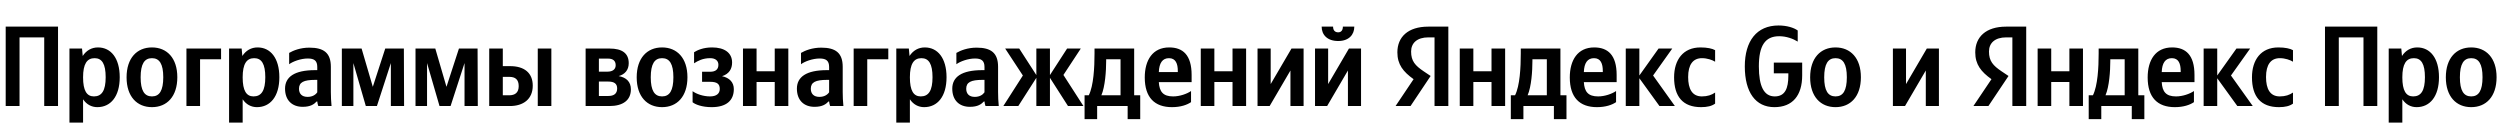 <svg xmlns="http://www.w3.org/2000/svg" xmlns:xlink="http://www.w3.org/1999/xlink" width="693.659" height="37.152"><path fill="#000" d="M1.58 7.39L1.58 29.42L5.42 29.42L5.42 10.37L12.27 10.37L12.27 29.42L16.10 29.42L16.10 7.39ZM22.76 13.47L19.27 13.47L19.27 34.01L23.05 34.01L23.05 27.55C24.00 28.97 25.39 29.73 27.01 29.73C30.69 29.73 33.22 26.79 33.22 21.43C33.22 16.10 30.75 13.16 27.20 13.16C25.42 13.16 23.97 13.98 22.95 15.53ZM26.06 26.75C24.06 26.75 23.05 25.14 23.05 21.46C23.05 17.75 24.12 16.14 26.25 16.14C28.31 16.14 29.32 17.75 29.32 21.43C29.32 25.14 28.24 26.75 26.06 26.75ZM42.16 13.16C38.01 13.16 35.12 16.10 35.12 21.46C35.12 26.79 38.01 29.73 42.16 29.73C46.31 29.73 49.20 26.79 49.20 21.43C49.20 16.10 46.31 13.16 42.16 13.16ZM42.16 26.75C40.07 26.75 39.02 25.14 39.02 21.46C39.02 17.75 40.07 16.14 42.16 16.14C44.25 16.14 45.30 17.75 45.30 21.43C45.30 25.14 44.25 26.75 42.16 26.75ZM51.73 13.47L51.73 29.42L55.51 29.42L55.51 16.45L61.34 16.45L61.34 13.47ZM67.05 13.47L63.56 13.47L63.56 34.01L67.33 34.01L67.33 27.55C68.28 28.97 69.68 29.73 71.29 29.73C74.97 29.73 77.51 26.79 77.51 21.43C77.51 16.10 75.03 13.16 71.48 13.16C69.71 13.16 68.25 13.98 67.24 15.53ZM70.34 26.75C68.35 26.75 67.33 25.14 67.33 21.46C67.33 17.75 68.41 16.14 70.53 16.14C72.59 16.14 73.61 17.75 73.61 21.43C73.61 25.14 72.53 26.75 70.34 26.75ZM91.80 18.54C91.80 14.68 89.84 13.22 85.84 13.22C83.34 13.22 81.37 14.01 80.23 14.68L80.23 17.82C81.25 17.05 83.47 16.23 85.40 16.23C87.21 16.23 88.03 16.86 88.03 18.58L88.03 19.46L87.43 19.46C81.66 19.46 79.09 21.37 79.09 24.60C79.09 27.83 81.06 29.64 83.97 29.64C86.19 29.64 87.14 28.91 87.87 28.15L88.03 28.15C88.06 28.56 88.19 29.10 88.32 29.42L91.99 29.42C91.87 28.12 91.80 26.82 91.80 25.52ZM88.03 25.61C87.56 26.31 86.67 26.88 85.34 26.88C83.75 26.88 82.96 25.99 82.96 24.63C82.96 22.82 84.26 22.16 87.49 22.16L88.03 22.16ZM108.45 29.42L112.12 29.42L112.06 13.47L106.89 13.47L103.44 24.09L100.33 13.47L94.85 13.47L94.85 29.42L98.05 29.42L98.05 17.50L101.50 29.42L104.58 29.42L108.45 17.50ZM128.89 29.42L132.57 29.42L132.51 13.47L127.34 13.47L123.88 24.09L120.78 13.47L115.29 13.47L115.29 29.42L118.49 29.42L118.49 17.50L121.95 29.42L125.02 29.42L128.89 17.50ZM135.74 13.47L135.74 29.42L141.48 29.42C145.19 29.42 147.82 27.52 147.82 23.77C147.82 20.22 145.47 18.35 141.54 18.35L139.51 18.35L139.51 13.47ZM149.21 13.47L149.21 29.42L152.98 29.42L152.98 13.47ZM141.26 26.44L139.51 26.44L139.51 21.33L141.35 21.33C142.97 21.33 143.92 22.06 143.92 23.90C143.92 25.74 142.87 26.44 141.26 26.44ZM169.09 29.42C172.83 29.42 175.05 27.83 175.05 24.79C175.05 22.70 173.78 21.49 171.66 21.11C173.37 20.64 174.45 19.43 174.45 17.53C174.45 14.80 172.64 13.47 169.15 13.47L162.49 13.47L162.49 29.42ZM168.71 16.26C170.07 16.26 170.83 16.86 170.83 18.10C170.83 19.21 170.01 19.88 168.58 19.88L166.17 19.88L166.17 16.26ZM168.77 22.63C170.39 22.63 171.24 23.20 171.24 24.54C171.24 26.03 170.29 26.63 168.77 26.63L166.17 26.63L166.17 22.63ZM183.70 13.16C179.55 13.16 176.66 16.10 176.66 21.46C176.66 26.79 179.55 29.73 183.70 29.73C187.85 29.73 190.74 26.79 190.74 21.43C190.74 16.10 187.85 13.16 183.70 13.16ZM183.70 26.75C181.61 26.75 180.56 25.14 180.56 21.46C180.56 17.75 181.61 16.14 183.70 16.14C185.79 16.14 186.84 17.75 186.84 21.43C186.84 25.14 185.79 26.75 183.70 26.75ZM197.02 26.75C195.08 26.75 193.18 26.06 192.17 25.30L192.17 28.37C192.89 28.97 194.73 29.73 197.46 29.73C201.49 29.73 203.61 27.93 203.61 24.73C203.61 22.86 202.44 21.59 200.34 21.14C202.31 20.51 203.13 19.12 203.13 17.34C203.13 14.65 201.01 13.16 197.59 13.16C195.11 13.16 193.50 13.92 192.58 14.49L192.58 17.56C193.59 16.90 194.99 16.14 197.05 16.14C198.44 16.14 199.33 16.80 199.33 17.97C199.33 19.24 198.57 19.91 197.02 19.91L194.80 19.91L194.80 22.70L197.02 22.70C198.95 22.70 199.71 23.27 199.71 24.69C199.71 25.96 198.79 26.75 197.02 26.75ZM214.96 13.47L214.96 19.78L209.92 19.78L209.92 13.47L206.15 13.47L206.15 29.42L209.92 29.42L209.92 22.76L214.96 22.76L214.96 29.42L218.73 29.42L218.73 13.47ZM233.82 18.54C233.82 14.68 231.85 13.22 227.86 13.22C225.36 13.22 223.39 14.01 222.25 14.68L222.25 17.82C223.26 17.05 225.48 16.23 227.42 16.23C229.22 16.23 230.05 16.86 230.05 18.58L230.05 19.46L229.44 19.46C223.68 19.46 221.11 21.37 221.11 24.60C221.11 27.83 223.07 29.64 225.99 29.64C228.21 29.64 229.16 28.91 229.89 28.15L230.05 28.15C230.08 28.56 230.21 29.10 230.33 29.42L234.01 29.42C233.88 28.12 233.82 26.82 233.82 25.52ZM230.05 25.61C229.57 26.31 228.68 26.88 227.35 26.88C225.77 26.88 224.97 25.99 224.97 24.63C224.97 22.82 226.27 22.16 229.51 22.16L230.05 22.16ZM236.86 13.47L236.86 29.42L240.63 29.42L240.63 16.45L246.47 16.45L246.47 13.47ZM252.17 13.47L248.69 13.47L248.69 34.01L252.46 34.01L252.46 27.55C253.41 28.97 254.80 29.73 256.42 29.73C260.10 29.73 262.63 26.79 262.63 21.43C262.63 16.10 260.16 13.16 256.61 13.16C254.84 13.16 253.38 13.98 252.36 15.53ZM255.47 26.75C253.47 26.75 252.46 25.14 252.46 21.46C252.46 17.75 253.54 16.14 255.66 16.14C257.72 16.14 258.74 17.75 258.74 21.43C258.74 25.14 257.66 26.75 255.47 26.75ZM276.93 18.54C276.93 14.68 274.97 13.22 270.97 13.22C268.47 13.22 266.50 14.01 265.36 14.68L265.36 17.82C266.38 17.05 268.59 16.23 270.53 16.23C272.33 16.23 273.16 16.86 273.16 18.58L273.16 19.46L272.56 19.46C266.79 19.46 264.22 21.37 264.22 24.60C264.22 27.83 266.18 29.64 269.10 29.64C271.32 29.64 272.27 28.91 273.00 28.15L273.16 28.15C273.19 28.56 273.32 29.10 273.44 29.42L277.12 29.42C276.99 28.12 276.93 26.82 276.93 25.52ZM273.16 25.61C272.68 26.31 271.80 26.88 270.46 26.88C268.88 26.88 268.09 25.99 268.09 24.63C268.09 22.82 269.39 22.16 272.62 22.16L273.16 22.16ZM282.54 29.42L287.55 21.59L287.55 29.42L291.32 29.42L291.32 21.59L296.33 29.42L300.61 29.42L295.06 20.80L299.88 13.47L296.08 13.47L291.32 20.83L291.32 13.47L287.55 13.47L287.55 20.83L282.80 13.47L278.90 13.47L283.81 20.95L278.39 29.42ZM316.37 26.44L314.69 26.44L314.69 13.47L303.69 13.47L303.69 14.84C303.69 18.73 303.43 23.77 302.10 26.44L300.93 26.44L300.93 33.06L304.42 33.06L304.42 29.42L312.88 29.42L312.88 33.06L316.37 33.06ZM310.91 26.44L305.59 26.44C306.63 24.03 306.92 19.69 306.92 16.93L306.92 16.45L310.91 16.45ZM330.47 28.34L330.47 25.26C329.30 26.06 327.33 26.75 325.50 26.75C322.74 26.75 321.69 25.46 321.53 22.79L330.63 22.79L330.63 20.80C330.63 15.25 328.19 13.16 324.42 13.16C319.82 13.16 317.63 16.67 317.63 21.49C317.63 27.04 320.36 29.73 325.18 29.73C327.59 29.73 329.36 29.10 330.47 28.34ZM324.35 16.14C326.22 16.14 326.80 17.69 326.80 19.69L326.80 20.00L321.53 20.00C321.63 17.47 322.55 16.14 324.35 16.14ZM341.98 13.47L341.98 19.78L336.94 19.78L336.94 13.47L333.17 13.47L333.17 29.42L336.94 29.42L336.94 22.76L341.98 22.76L341.98 29.42L345.75 29.42L345.75 13.47ZM348.92 13.47L348.92 29.42L352.28 29.42L358.05 19.56L358.05 29.42L361.70 29.42L361.70 13.47L358.34 13.47L352.57 23.33L352.57 13.47ZM371.30 11.38C374.28 11.38 375.77 9.61 375.77 7.39L372.60 7.39C372.60 8.43 372.09 8.97 371.30 8.97C370.45 8.97 369.88 8.46 369.88 7.39L366.71 7.39C366.71 9.64 368.26 11.38 371.30 11.38ZM364.87 13.47L364.87 29.42L368.23 29.42L374.00 19.56L374.00 29.42L377.64 29.42L377.64 13.47L374.28 13.47L368.51 23.33L368.51 13.47ZM398.03 29.42L401.86 29.42L401.86 7.39L396.28 7.39C390.67 7.39 387.72 10.27 387.72 14.52C387.72 17.91 389.34 19.91 392.22 21.97L387.22 29.42L391.37 29.42L396.95 21.08L395.01 19.78C392.67 18.20 391.53 16.96 391.53 14.30C391.53 11.95 393.18 10.37 396.31 10.37L398.03 10.37ZM471.98 29.73C473.72 29.73 474.96 29.42 475.88 28.75L475.88 25.68C474.93 26.34 473.79 26.75 472.20 26.75C469.51 26.75 468.40 24.66 468.40 21.37C468.40 17.91 469.76 16.14 472.23 16.14C473.69 16.14 475.12 16.64 475.88 17.12L475.88 13.92C475.09 13.47 473.69 13.16 471.82 13.16C467.00 13.16 464.50 16.61 464.50 21.46C464.50 26.79 466.94 29.73 471.98 29.73ZM448.40 28.34L448.40 25.26C447.22 26.06 445.26 26.75 443.42 26.75C440.66 26.75 439.62 25.46 439.46 22.79L448.56 22.79L448.56 20.80C448.56 15.25 446.11 13.16 442.34 13.16C437.75 13.16 435.56 16.67 435.56 21.49C435.56 27.04 438.28 29.73 443.10 29.73C445.51 29.73 447.29 29.10 448.40 28.34ZM460.44 29.42L464.72 29.42L458.67 20.95L463.99 13.47L460.19 13.47L454.86 20.95L454.86 13.47L451.09 13.47L451.09 29.42L454.86 29.42L454.86 21.71ZM434.64 26.44L432.96 26.44L432.96 13.47L421.96 13.47L421.96 14.84C421.96 18.73 421.71 23.77 420.37 26.44L419.20 26.44L419.20 33.06L422.69 33.06L422.69 29.42L431.15 29.42L431.15 33.06L434.64 33.06ZM413.84 13.47L413.84 19.78L408.80 19.78L408.80 13.47L405.03 13.47L405.03 29.42L408.80 29.42L408.80 22.76L413.84 22.76L413.84 29.42L417.62 29.42L417.62 13.47ZM442.28 16.14C444.15 16.14 444.72 17.69 444.72 19.69L444.72 20.00L439.46 20.00C439.55 17.47 440.47 16.14 442.28 16.14ZM429.19 26.44L423.86 26.44C424.91 24.03 425.19 19.69 425.19 16.93L425.19 16.45L429.19 16.45ZM492.43 26.75C489.42 26.75 488.02 23.93 488.02 18.42C488.02 12.74 489.70 10.05 493.66 10.05C495.66 10.05 497.53 10.75 498.80 11.54L498.80 8.46C497.72 7.67 495.76 7.07 493.47 7.07C487.42 7.07 484.12 11.38 484.12 18.42C484.12 25.65 487.13 29.73 492.33 29.73C497.37 29.73 500.04 26.50 500.04 20.92L500.04 17.37L492.17 17.37L492.17 20.35L496.20 20.35L496.20 21.02C496.20 24.54 495.28 26.75 492.43 26.75ZM509.29 13.16C505.14 13.16 502.25 16.10 502.25 21.46C502.25 26.79 505.14 29.73 509.29 29.73C513.44 29.73 516.33 26.79 516.33 21.43C516.33 16.10 513.44 13.16 509.29 13.16ZM509.29 26.75C507.20 26.75 506.15 25.14 506.15 21.46C506.15 17.75 507.20 16.14 509.29 16.14C511.38 16.14 512.43 17.75 512.43 21.43C512.43 25.14 511.38 26.75 509.29 26.75ZM525.21 13.47L525.21 29.42L528.57 29.42L534.34 19.56L534.34 29.42L537.98 29.42L537.98 13.47L534.62 13.47L528.85 23.33L528.85 13.47ZM558.36 29.42L562.20 29.42L562.20 7.39L556.62 7.39C551.01 7.39 548.06 10.27 548.06 14.52C548.06 17.91 549.68 19.91 552.56 21.97L547.55 29.42L551.71 29.42L557.29 21.08L555.35 19.78C553.01 18.20 551.87 16.96 551.87 14.30C551.87 11.95 553.51 10.37 556.65 10.37L558.36 10.37ZM632.32 29.73C634.06 29.73 635.30 29.42 636.22 28.75L636.22 25.68C635.27 26.34 634.13 26.75 632.54 26.75C629.85 26.75 628.74 24.66 628.74 21.37C628.74 17.91 630.10 16.14 632.57 16.14C634.03 16.14 635.46 16.64 636.22 17.12L636.22 13.92C635.43 13.47 634.03 13.16 632.16 13.16C627.34 13.16 624.84 16.61 624.84 21.46C624.84 26.79 627.28 29.73 632.32 29.73ZM608.74 28.34L608.74 25.26C607.56 26.06 605.60 26.75 603.76 26.75C601.00 26.75 599.95 25.46 599.80 22.79L608.89 22.79L608.89 20.80C608.89 15.25 606.45 13.16 602.68 13.16C598.08 13.16 595.90 16.67 595.90 21.49C595.90 27.04 598.62 29.73 603.44 29.73C605.85 29.73 607.63 29.10 608.74 28.34ZM620.78 29.42L625.06 29.42L619.01 20.95L624.33 13.47L620.53 13.47L615.20 20.95L615.20 13.47L611.43 13.47L611.43 29.42L615.20 29.42L615.20 21.71ZM594.98 26.44L593.30 26.44L593.30 13.47L582.30 13.47L582.30 14.84C582.30 18.73 582.04 23.77 580.71 26.44L579.54 26.44L579.54 33.06L583.03 33.06L583.03 29.42L591.49 29.42L591.49 33.06L594.98 33.06ZM574.18 13.47L574.18 19.78L569.14 19.78L569.14 13.47L565.37 13.47L565.37 29.42L569.14 29.42L569.14 22.76L574.18 22.76L574.18 29.42L577.95 29.42L577.95 13.47ZM602.62 16.14C604.49 16.14 605.06 17.69 605.06 19.69L605.06 20.00L599.80 20.00C599.89 17.47 600.81 16.14 602.62 16.14ZM589.52 26.44L584.20 26.44C585.25 24.03 585.53 19.69 585.53 16.93L585.53 16.45L589.52 16.45ZM645.10 7.39L645.10 29.42L648.93 29.42L648.93 10.37L655.78 10.37L655.78 29.42L659.61 29.42L659.61 7.39ZM666.27 13.47L662.78 13.47L662.78 34.01L666.56 34.01L666.56 27.55C667.51 28.97 668.90 29.73 670.52 29.73C674.20 29.73 676.73 26.79 676.73 21.43C676.73 16.10 674.26 13.16 670.71 13.16C668.93 13.16 667.48 13.98 666.46 15.53ZM669.57 26.75C667.57 26.75 666.56 25.14 666.56 21.46C666.56 17.75 667.63 16.14 669.76 16.14C671.82 16.14 672.83 17.75 672.83 21.43C672.83 25.14 671.75 26.75 669.57 26.75ZM685.67 13.16C681.52 13.16 678.63 16.10 678.63 21.46C678.63 26.79 681.52 29.73 685.67 29.73C689.82 29.73 692.71 26.79 692.71 21.43C692.71 16.10 689.82 13.16 685.67 13.16ZM685.67 26.75C683.58 26.75 682.53 25.14 682.53 21.46C682.53 17.75 683.58 16.14 685.67 16.14C687.76 16.14 688.81 17.75 688.81 21.43C688.81 25.14 687.76 26.75 685.67 26.75Z"/></svg>